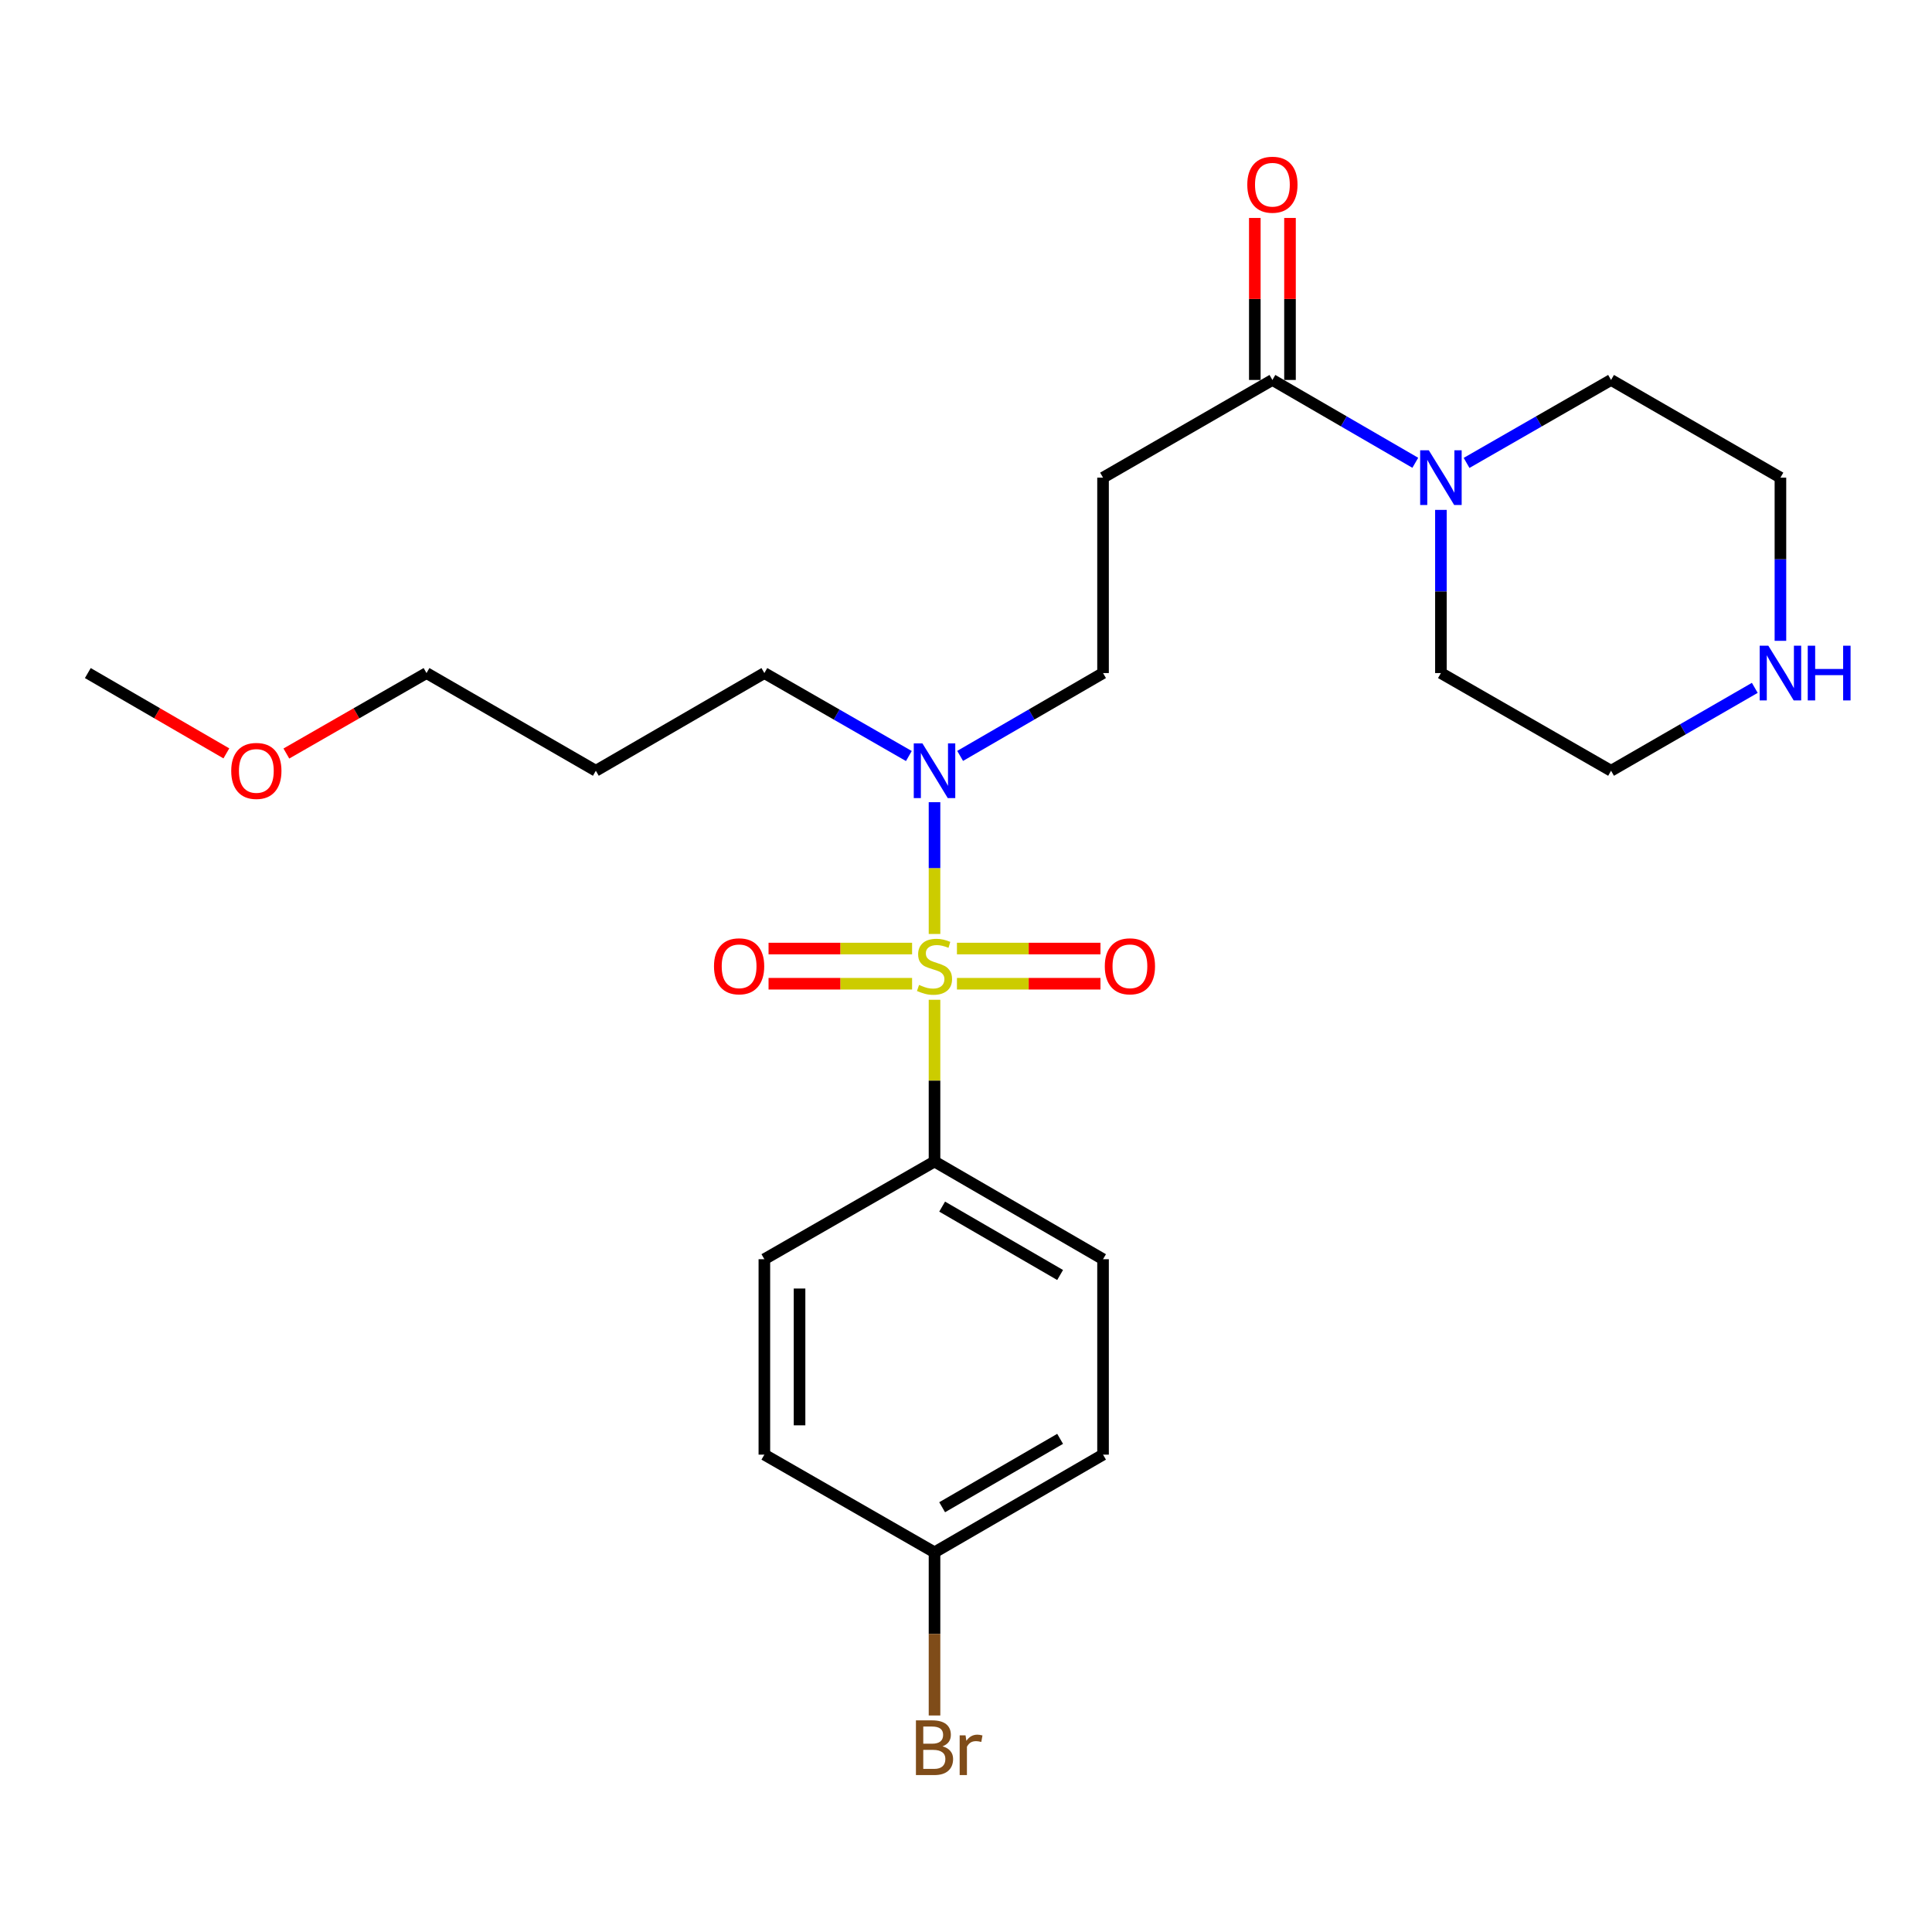 <?xml version='1.0' encoding='iso-8859-1'?>
<svg version='1.1' baseProfile='full'
              xmlns='http://www.w3.org/2000/svg'
                      xmlns:rdkit='http://www.rdkit.org/xml'
                      xmlns:xlink='http://www.w3.org/1999/xlink'
                  xml:space='preserve'
width='1000px' height='1000px' viewBox='0 0 1000 1000'>
<!-- END OF HEADER -->
<rect style='opacity:1.0;fill:#FFFFFF;stroke:none' width='1000' height='1000' x='0' y='0'> </rect>
<path class='bond-2' d='M 483.703,483.424 L 483.703,449.32' style='fill:none;fill-rule:evenodd;stroke:#CCCC00;stroke-width:6px;stroke-linecap:butt;stroke-linejoin:miter;stroke-opacity:1' />
<path class='bond-2' d='M 483.703,449.32 L 483.703,415.215' style='fill:none;fill-rule:evenodd;stroke:#0000FF;stroke-width:6px;stroke-linecap:butt;stroke-linejoin:miter;stroke-opacity:1' />
<path class='bond-4' d='M 483.703,517.481 L 483.703,559.342' style='fill:none;fill-rule:evenodd;stroke:#CCCC00;stroke-width:6px;stroke-linecap:butt;stroke-linejoin:miter;stroke-opacity:1' />
<path class='bond-4' d='M 483.703,559.342 L 483.703,601.202' style='fill:none;fill-rule:evenodd;stroke:#000000;stroke-width:6px;stroke-linecap:butt;stroke-linejoin:miter;stroke-opacity:1' />
<path class='bond-5' d='M 472.095,490.967 L 434.948,490.967' style='fill:none;fill-rule:evenodd;stroke:#CCCC00;stroke-width:6px;stroke-linecap:butt;stroke-linejoin:miter;stroke-opacity:1' />
<path class='bond-5' d='M 434.948,490.967 L 397.802,490.967' style='fill:none;fill-rule:evenodd;stroke:#FF0000;stroke-width:6px;stroke-linecap:butt;stroke-linejoin:miter;stroke-opacity:1' />
<path class='bond-5' d='M 472.095,509.178 L 434.948,509.178' style='fill:none;fill-rule:evenodd;stroke:#CCCC00;stroke-width:6px;stroke-linecap:butt;stroke-linejoin:miter;stroke-opacity:1' />
<path class='bond-5' d='M 434.948,509.178 L 397.802,509.178' style='fill:none;fill-rule:evenodd;stroke:#FF0000;stroke-width:6px;stroke-linecap:butt;stroke-linejoin:miter;stroke-opacity:1' />
<path class='bond-6' d='M 495.312,509.178 L 532.458,509.178' style='fill:none;fill-rule:evenodd;stroke:#CCCC00;stroke-width:6px;stroke-linecap:butt;stroke-linejoin:miter;stroke-opacity:1' />
<path class='bond-6' d='M 532.458,509.178 L 569.605,509.178' style='fill:none;fill-rule:evenodd;stroke:#FF0000;stroke-width:6px;stroke-linecap:butt;stroke-linejoin:miter;stroke-opacity:1' />
<path class='bond-6' d='M 495.312,490.967 L 532.458,490.967' style='fill:none;fill-rule:evenodd;stroke:#CCCC00;stroke-width:6px;stroke-linecap:butt;stroke-linejoin:miter;stroke-opacity:1' />
<path class='bond-6' d='M 532.458,490.967 L 569.605,490.967' style='fill:none;fill-rule:evenodd;stroke:#FF0000;stroke-width:6px;stroke-linecap:butt;stroke-linejoin:miter;stroke-opacity:1' />
<path class='bond-0' d='M 658.596,196.664 L 570.932,247.228' style='fill:none;fill-rule:evenodd;stroke:#000000;stroke-width:6px;stroke-linecap:butt;stroke-linejoin:miter;stroke-opacity:1' />
<path class='bond-1' d='M 658.596,196.664 L 695.575,218.102' style='fill:none;fill-rule:evenodd;stroke:#000000;stroke-width:6px;stroke-linecap:butt;stroke-linejoin:miter;stroke-opacity:1' />
<path class='bond-1' d='M 695.575,218.102 L 732.554,239.541' style='fill:none;fill-rule:evenodd;stroke:#0000FF;stroke-width:6px;stroke-linecap:butt;stroke-linejoin:miter;stroke-opacity:1' />
<path class='bond-9' d='M 667.701,196.664 L 667.701,154.738' style='fill:none;fill-rule:evenodd;stroke:#000000;stroke-width:6px;stroke-linecap:butt;stroke-linejoin:miter;stroke-opacity:1' />
<path class='bond-9' d='M 667.701,154.738 L 667.701,112.812' style='fill:none;fill-rule:evenodd;stroke:#FF0000;stroke-width:6px;stroke-linecap:butt;stroke-linejoin:miter;stroke-opacity:1' />
<path class='bond-9' d='M 649.491,196.664 L 649.491,154.738' style='fill:none;fill-rule:evenodd;stroke:#000000;stroke-width:6px;stroke-linecap:butt;stroke-linejoin:miter;stroke-opacity:1' />
<path class='bond-9' d='M 649.491,154.738 L 649.491,112.812' style='fill:none;fill-rule:evenodd;stroke:#FF0000;stroke-width:6px;stroke-linecap:butt;stroke-linejoin:miter;stroke-opacity:1' />
<path class='bond-16' d='M 745.815,263.917 L 745.815,306.148' style='fill:none;fill-rule:evenodd;stroke:#0000FF;stroke-width:6px;stroke-linecap:butt;stroke-linejoin:miter;stroke-opacity:1' />
<path class='bond-16' d='M 745.815,306.148 L 745.815,348.378' style='fill:none;fill-rule:evenodd;stroke:#000000;stroke-width:6px;stroke-linecap:butt;stroke-linejoin:miter;stroke-opacity:1' />
<path class='bond-17' d='M 759.093,239.604 L 796.488,218.134' style='fill:none;fill-rule:evenodd;stroke:#0000FF;stroke-width:6px;stroke-linecap:butt;stroke-linejoin:miter;stroke-opacity:1' />
<path class='bond-17' d='M 796.488,218.134 L 833.883,196.664' style='fill:none;fill-rule:evenodd;stroke:#000000;stroke-width:6px;stroke-linecap:butt;stroke-linejoin:miter;stroke-opacity:1' />
<path class='bond-7' d='M 496.964,391.256 L 533.948,369.817' style='fill:none;fill-rule:evenodd;stroke:#0000FF;stroke-width:6px;stroke-linecap:butt;stroke-linejoin:miter;stroke-opacity:1' />
<path class='bond-7' d='M 533.948,369.817 L 570.932,348.378' style='fill:none;fill-rule:evenodd;stroke:#000000;stroke-width:6px;stroke-linecap:butt;stroke-linejoin:miter;stroke-opacity:1' />
<path class='bond-19' d='M 470.424,391.319 L 433.029,369.849' style='fill:none;fill-rule:evenodd;stroke:#0000FF;stroke-width:6px;stroke-linecap:butt;stroke-linejoin:miter;stroke-opacity:1' />
<path class='bond-19' d='M 433.029,369.849 L 395.635,348.378' style='fill:none;fill-rule:evenodd;stroke:#000000;stroke-width:6px;stroke-linecap:butt;stroke-linejoin:miter;stroke-opacity:1' />
<path class='bond-3' d='M 570.932,247.228 L 570.932,348.378' style='fill:none;fill-rule:evenodd;stroke:#000000;stroke-width:6px;stroke-linecap:butt;stroke-linejoin:miter;stroke-opacity:1' />
<path class='bond-10' d='M 483.703,601.202 L 570.932,651.767' style='fill:none;fill-rule:evenodd;stroke:#000000;stroke-width:6px;stroke-linecap:butt;stroke-linejoin:miter;stroke-opacity:1' />
<path class='bond-10' d='M 487.655,624.542 L 548.715,659.937' style='fill:none;fill-rule:evenodd;stroke:#000000;stroke-width:6px;stroke-linecap:butt;stroke-linejoin:miter;stroke-opacity:1' />
<path class='bond-11' d='M 483.703,601.202 L 395.635,651.767' style='fill:none;fill-rule:evenodd;stroke:#000000;stroke-width:6px;stroke-linecap:butt;stroke-linejoin:miter;stroke-opacity:1' />
<path class='bond-8' d='M 921.547,331.69 L 921.547,289.459' style='fill:none;fill-rule:evenodd;stroke:#0000FF;stroke-width:6px;stroke-linecap:butt;stroke-linejoin:miter;stroke-opacity:1' />
<path class='bond-8' d='M 921.547,289.459 L 921.547,247.228' style='fill:none;fill-rule:evenodd;stroke:#000000;stroke-width:6px;stroke-linecap:butt;stroke-linejoin:miter;stroke-opacity:1' />
<path class='bond-26' d='M 908.277,356.033 L 871.08,377.488' style='fill:none;fill-rule:evenodd;stroke:#0000FF;stroke-width:6px;stroke-linecap:butt;stroke-linejoin:miter;stroke-opacity:1' />
<path class='bond-26' d='M 871.08,377.488 L 833.883,398.943' style='fill:none;fill-rule:evenodd;stroke:#000000;stroke-width:6px;stroke-linecap:butt;stroke-linejoin:miter;stroke-opacity:1' />
<path class='bond-14' d='M 570.932,651.767 L 570.932,752.917' style='fill:none;fill-rule:evenodd;stroke:#000000;stroke-width:6px;stroke-linecap:butt;stroke-linejoin:miter;stroke-opacity:1' />
<path class='bond-13' d='M 395.635,651.767 L 395.635,752.917' style='fill:none;fill-rule:evenodd;stroke:#000000;stroke-width:6px;stroke-linecap:butt;stroke-linejoin:miter;stroke-opacity:1' />
<path class='bond-13' d='M 413.845,666.94 L 413.845,737.745' style='fill:none;fill-rule:evenodd;stroke:#000000;stroke-width:6px;stroke-linecap:butt;stroke-linejoin:miter;stroke-opacity:1' />
<path class='bond-12' d='M 483.703,803.482 L 395.635,752.917' style='fill:none;fill-rule:evenodd;stroke:#000000;stroke-width:6px;stroke-linecap:butt;stroke-linejoin:miter;stroke-opacity:1' />
<path class='bond-15' d='M 483.703,803.482 L 483.703,845.707' style='fill:none;fill-rule:evenodd;stroke:#000000;stroke-width:6px;stroke-linecap:butt;stroke-linejoin:miter;stroke-opacity:1' />
<path class='bond-15' d='M 483.703,845.707 L 483.703,887.933' style='fill:none;fill-rule:evenodd;stroke:#7F4C19;stroke-width:6px;stroke-linecap:butt;stroke-linejoin:miter;stroke-opacity:1' />
<path class='bond-25' d='M 483.703,803.482 L 570.932,752.917' style='fill:none;fill-rule:evenodd;stroke:#000000;stroke-width:6px;stroke-linecap:butt;stroke-linejoin:miter;stroke-opacity:1' />
<path class='bond-25' d='M 487.655,780.142 L 548.715,744.747' style='fill:none;fill-rule:evenodd;stroke:#000000;stroke-width:6px;stroke-linecap:butt;stroke-linejoin:miter;stroke-opacity:1' />
<path class='bond-20' d='M 745.815,348.378 L 833.883,398.943' style='fill:none;fill-rule:evenodd;stroke:#000000;stroke-width:6px;stroke-linecap:butt;stroke-linejoin:miter;stroke-opacity:1' />
<path class='bond-21' d='M 833.883,196.664 L 921.547,247.228' style='fill:none;fill-rule:evenodd;stroke:#000000;stroke-width:6px;stroke-linecap:butt;stroke-linejoin:miter;stroke-opacity:1' />
<path class='bond-18' d='M 308.406,398.943 L 395.635,348.378' style='fill:none;fill-rule:evenodd;stroke:#000000;stroke-width:6px;stroke-linecap:butt;stroke-linejoin:miter;stroke-opacity:1' />
<path class='bond-23' d='M 308.406,398.943 L 220.762,348.378' style='fill:none;fill-rule:evenodd;stroke:#000000;stroke-width:6px;stroke-linecap:butt;stroke-linejoin:miter;stroke-opacity:1' />
<path class='bond-22' d='M 148.222,390.022 L 184.492,369.2' style='fill:none;fill-rule:evenodd;stroke:#FF0000;stroke-width:6px;stroke-linecap:butt;stroke-linejoin:miter;stroke-opacity:1' />
<path class='bond-22' d='M 184.492,369.2 L 220.762,348.378' style='fill:none;fill-rule:evenodd;stroke:#000000;stroke-width:6px;stroke-linecap:butt;stroke-linejoin:miter;stroke-opacity:1' />
<path class='bond-24' d='M 117.163,389.946 L 81.309,369.162' style='fill:none;fill-rule:evenodd;stroke:#FF0000;stroke-width:6px;stroke-linecap:butt;stroke-linejoin:miter;stroke-opacity:1' />
<path class='bond-24' d='M 81.309,369.162 L 45.455,348.378' style='fill:none;fill-rule:evenodd;stroke:#000000;stroke-width:6px;stroke-linecap:butt;stroke-linejoin:miter;stroke-opacity:1' />
<path  class='atom-0' d='M 475.703 509.793
Q 476.023 509.913, 477.343 510.473
Q 478.663 511.033, 480.103 511.393
Q 481.583 511.713, 483.023 511.713
Q 485.703 511.713, 487.263 510.433
Q 488.823 509.113, 488.823 506.833
Q 488.823 505.273, 488.023 504.313
Q 487.263 503.353, 486.063 502.833
Q 484.863 502.313, 482.863 501.713
Q 480.343 500.953, 478.823 500.233
Q 477.343 499.513, 476.263 497.993
Q 475.223 496.473, 475.223 493.913
Q 475.223 490.353, 477.623 488.153
Q 480.063 485.953, 484.863 485.953
Q 488.143 485.953, 491.863 487.513
L 490.943 490.593
Q 487.543 489.193, 484.983 489.193
Q 482.223 489.193, 480.703 490.353
Q 479.183 491.473, 479.223 493.433
Q 479.223 494.953, 479.983 495.873
Q 480.783 496.793, 481.903 497.313
Q 483.063 497.833, 484.983 498.433
Q 487.543 499.233, 489.063 500.033
Q 490.583 500.833, 491.663 502.473
Q 492.783 504.073, 492.783 506.833
Q 492.783 510.753, 490.143 512.873
Q 487.543 514.953, 483.183 514.953
Q 480.663 514.953, 478.743 514.393
Q 476.863 513.873, 474.623 512.953
L 475.703 509.793
' fill='#CCCC00'/>
<path  class='atom-2' d='M 739.555 233.068
L 748.835 248.068
Q 749.755 249.548, 751.235 252.228
Q 752.715 254.908, 752.795 255.068
L 752.795 233.068
L 756.555 233.068
L 756.555 261.388
L 752.675 261.388
L 742.715 244.988
Q 741.555 243.068, 740.315 240.868
Q 739.115 238.668, 738.755 237.988
L 738.755 261.388
L 735.075 261.388
L 735.075 233.068
L 739.555 233.068
' fill='#0000FF'/>
<path  class='atom-3' d='M 477.443 384.783
L 486.723 399.783
Q 487.643 401.263, 489.123 403.943
Q 490.603 406.623, 490.683 406.783
L 490.683 384.783
L 494.443 384.783
L 494.443 413.103
L 490.563 413.103
L 480.603 396.703
Q 479.443 394.783, 478.203 392.583
Q 477.003 390.383, 476.643 389.703
L 476.643 413.103
L 472.963 413.103
L 472.963 384.783
L 477.443 384.783
' fill='#0000FF'/>
<path  class='atom-6' d='M 369.563 500.153
Q 369.563 493.353, 372.923 489.553
Q 376.283 485.753, 382.563 485.753
Q 388.843 485.753, 392.203 489.553
Q 395.563 493.353, 395.563 500.153
Q 395.563 507.033, 392.163 510.953
Q 388.763 514.833, 382.563 514.833
Q 376.323 514.833, 372.923 510.953
Q 369.563 507.073, 369.563 500.153
M 382.563 511.633
Q 386.883 511.633, 389.203 508.753
Q 391.563 505.833, 391.563 500.153
Q 391.563 494.593, 389.203 491.793
Q 386.883 488.953, 382.563 488.953
Q 378.243 488.953, 375.883 491.753
Q 373.563 494.553, 373.563 500.153
Q 373.563 505.873, 375.883 508.753
Q 378.243 511.633, 382.563 511.633
' fill='#FF0000'/>
<path  class='atom-7' d='M 571.843 500.153
Q 571.843 493.353, 575.203 489.553
Q 578.563 485.753, 584.843 485.753
Q 591.123 485.753, 594.483 489.553
Q 597.843 493.353, 597.843 500.153
Q 597.843 507.033, 594.443 510.953
Q 591.043 514.833, 584.843 514.833
Q 578.603 514.833, 575.203 510.953
Q 571.843 507.073, 571.843 500.153
M 584.843 511.633
Q 589.163 511.633, 591.483 508.753
Q 593.843 505.833, 593.843 500.153
Q 593.843 494.593, 591.483 491.793
Q 589.163 488.953, 584.843 488.953
Q 580.523 488.953, 578.163 491.753
Q 575.843 494.553, 575.843 500.153
Q 575.843 505.873, 578.163 508.753
Q 580.523 511.633, 584.843 511.633
' fill='#FF0000'/>
<path  class='atom-9' d='M 915.287 334.218
L 924.567 349.218
Q 925.487 350.698, 926.967 353.378
Q 928.447 356.058, 928.527 356.218
L 928.527 334.218
L 932.287 334.218
L 932.287 362.538
L 928.407 362.538
L 918.447 346.138
Q 917.287 344.218, 916.047 342.018
Q 914.847 339.818, 914.487 339.138
L 914.487 362.538
L 910.807 362.538
L 910.807 334.218
L 915.287 334.218
' fill='#0000FF'/>
<path  class='atom-9' d='M 935.687 334.218
L 939.527 334.218
L 939.527 346.258
L 954.007 346.258
L 954.007 334.218
L 957.847 334.218
L 957.847 362.538
L 954.007 362.538
L 954.007 349.458
L 939.527 349.458
L 939.527 362.538
L 935.687 362.538
L 935.687 334.218
' fill='#0000FF'/>
<path  class='atom-10' d='M 645.596 95.604
Q 645.596 88.804, 648.956 85.004
Q 652.316 81.204, 658.596 81.204
Q 664.876 81.204, 668.236 85.004
Q 671.596 88.804, 671.596 95.604
Q 671.596 102.484, 668.196 106.404
Q 664.796 110.284, 658.596 110.284
Q 652.356 110.284, 648.956 106.404
Q 645.596 102.524, 645.596 95.604
M 658.596 107.084
Q 662.916 107.084, 665.236 104.204
Q 667.596 101.284, 667.596 95.604
Q 667.596 90.044, 665.236 87.244
Q 662.916 84.404, 658.596 84.404
Q 654.276 84.404, 651.916 87.204
Q 649.596 90.004, 649.596 95.604
Q 649.596 101.324, 651.916 104.204
Q 654.276 107.084, 658.596 107.084
' fill='#FF0000'/>
<path  class='atom-16' d='M 487.843 903.902
Q 490.563 904.662, 491.923 906.342
Q 493.323 907.982, 493.323 910.422
Q 493.323 914.342, 490.803 916.582
Q 488.323 918.782, 483.603 918.782
L 474.083 918.782
L 474.083 890.462
L 482.443 890.462
Q 487.283 890.462, 489.723 892.422
Q 492.163 894.382, 492.163 897.982
Q 492.163 902.262, 487.843 903.902
M 477.883 893.662
L 477.883 902.542
L 482.443 902.542
Q 485.243 902.542, 486.683 901.422
Q 488.163 900.262, 488.163 897.982
Q 488.163 893.662, 482.443 893.662
L 477.883 893.662
M 483.603 915.582
Q 486.363 915.582, 487.843 914.262
Q 489.323 912.942, 489.323 910.422
Q 489.323 908.102, 487.683 906.942
Q 486.083 905.742, 483.003 905.742
L 477.883 905.742
L 477.883 915.582
L 483.603 915.582
' fill='#7F4C19'/>
<path  class='atom-16' d='M 499.763 898.222
L 500.203 901.062
Q 502.363 897.862, 505.883 897.862
Q 507.003 897.862, 508.523 898.262
L 507.923 901.622
Q 506.203 901.222, 505.243 901.222
Q 503.563 901.222, 502.443 901.902
Q 501.363 902.542, 500.483 904.102
L 500.483 918.782
L 496.723 918.782
L 496.723 898.222
L 499.763 898.222
' fill='#7F4C19'/>
<path  class='atom-23' d='M 119.683 399.023
Q 119.683 392.223, 123.043 388.423
Q 126.403 384.623, 132.683 384.623
Q 138.963 384.623, 142.323 388.423
Q 145.683 392.223, 145.683 399.023
Q 145.683 405.903, 142.283 409.823
Q 138.883 413.703, 132.683 413.703
Q 126.443 413.703, 123.043 409.823
Q 119.683 405.943, 119.683 399.023
M 132.683 410.503
Q 137.003 410.503, 139.323 407.623
Q 141.683 404.703, 141.683 399.023
Q 141.683 393.463, 139.323 390.663
Q 137.003 387.823, 132.683 387.823
Q 128.363 387.823, 126.003 390.623
Q 123.683 393.423, 123.683 399.023
Q 123.683 404.743, 126.003 407.623
Q 128.363 410.503, 132.683 410.503
' fill='#FF0000'/>
</svg>
